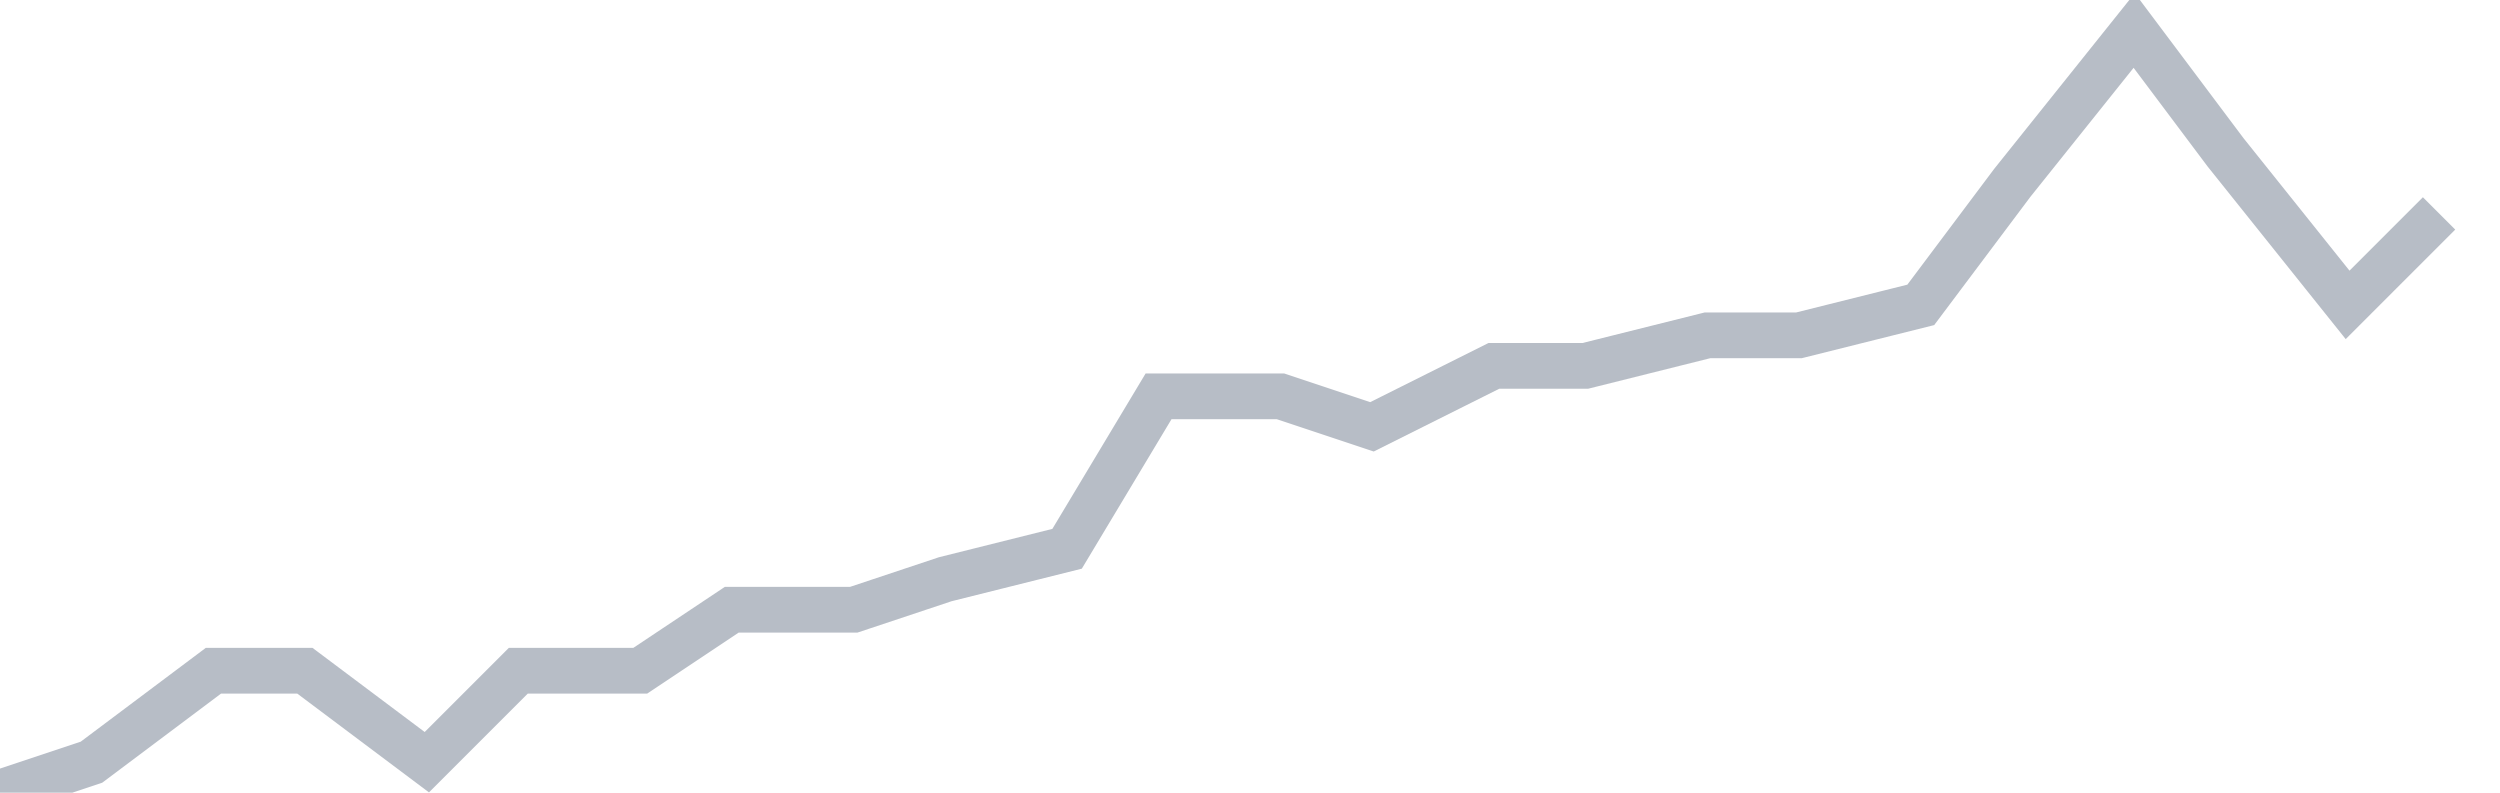 <svg width="82" height="26" fill="none" xmlns="http://www.w3.org/2000/svg"><path d="M0 26l3-1 4-3h3l4 3 3-3h4l3-2h4l3-1 4-1 3-5h4l3 1 4-2h3l4-1h3l4-1 3-4 4-5 3 4 4 5 3-3" stroke="#B7BDC6" stroke-width="1.5"/></svg>